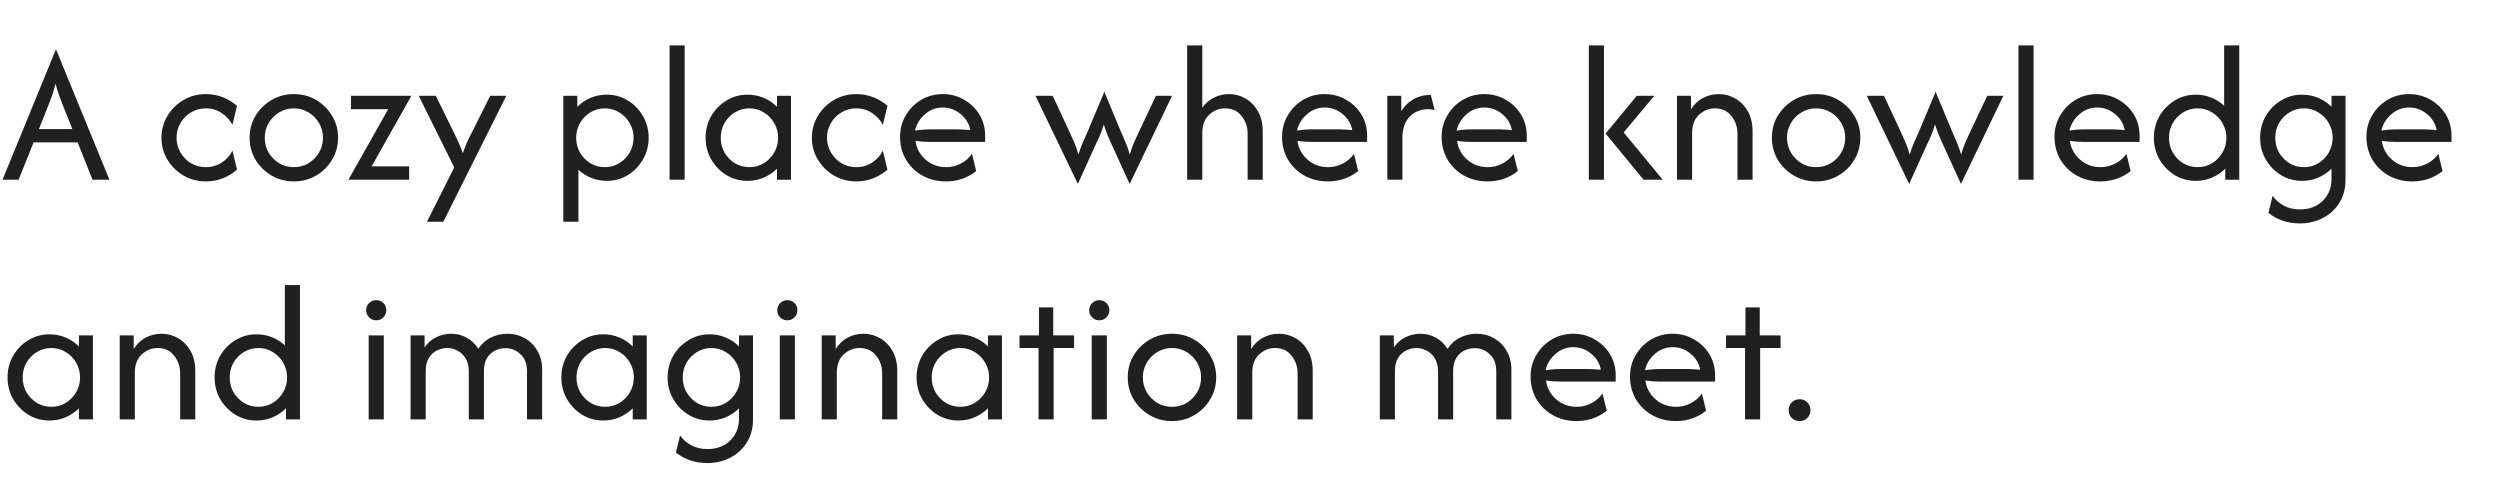 <svg width="459" height="88" viewBox="0 0 459 88" fill="none" xmlns="http://www.w3.org/2000/svg">
<path d="M0.463 33L10.252 9.104H10.303L20.093 33H16.984L14.26 26.14H6.167L3.417 33H0.463ZM7.143 23.699H13.284L11.46 19.125C11.237 18.543 11.023 17.969 10.817 17.404C10.612 16.838 10.406 16.162 10.201 15.374C9.995 16.162 9.798 16.838 9.61 17.404C9.421 17.952 9.207 18.526 8.967 19.125L7.143 23.699ZM37.814 33.308C36.307 33.308 34.936 32.949 33.703 32.229C32.47 31.51 31.485 30.542 30.748 29.326C30.012 28.11 29.643 26.765 29.643 25.292C29.643 23.819 30.012 22.474 30.748 21.258C31.485 20.041 32.47 19.074 33.703 18.354C34.936 17.635 36.307 17.275 37.814 17.275C38.928 17.275 39.972 17.472 40.949 17.866C41.925 18.26 42.782 18.782 43.518 19.433L42.67 22.928C42.242 22.071 41.591 21.352 40.718 20.769C39.861 20.187 38.885 19.896 37.788 19.896C36.795 19.896 35.887 20.144 35.065 20.641C34.26 21.121 33.617 21.771 33.138 22.594C32.658 23.399 32.418 24.298 32.418 25.292C32.418 26.268 32.658 27.167 33.138 27.99C33.617 28.812 34.26 29.471 35.065 29.968C35.887 30.448 36.795 30.688 37.788 30.688C38.885 30.688 39.861 30.405 40.718 29.84C41.591 29.274 42.242 28.546 42.67 27.656L43.518 31.15C42.782 31.801 41.925 32.323 40.949 32.717C39.972 33.111 38.928 33.308 37.814 33.308ZM53.95 33.308C52.46 33.308 51.098 32.949 49.865 32.229C48.632 31.51 47.647 30.542 46.91 29.326C46.191 28.11 45.831 26.765 45.831 25.292C45.831 23.801 46.191 22.457 46.91 21.258C47.647 20.041 48.632 19.074 49.865 18.354C51.098 17.635 52.46 17.275 53.95 17.275C55.458 17.275 56.819 17.635 58.036 18.354C59.269 19.074 60.245 20.041 60.965 21.258C61.702 22.457 62.07 23.801 62.07 25.292C62.07 26.765 61.702 28.11 60.965 29.326C60.245 30.542 59.269 31.51 58.036 32.229C56.819 32.949 55.458 33.308 53.95 33.308ZM53.95 30.688C54.944 30.688 55.843 30.448 56.648 29.968C57.453 29.471 58.096 28.82 58.575 28.015C59.055 27.193 59.295 26.285 59.295 25.292C59.295 24.298 59.055 23.399 58.575 22.594C58.096 21.771 57.453 21.121 56.648 20.641C55.843 20.144 54.944 19.896 53.95 19.896C52.957 19.896 52.057 20.144 51.252 20.641C50.447 21.121 49.805 21.771 49.325 22.594C48.846 23.399 48.606 24.298 48.606 25.292C48.606 26.285 48.846 27.193 49.325 28.015C49.805 28.82 50.447 29.471 51.252 29.968C52.057 30.448 52.957 30.688 53.95 30.688ZM63.971 33L71.268 20.05H64.434V17.583H75.534L68.236 30.533H75.123V33H63.971ZM78.39 40.708L83.4 30.739L76.874 17.583H80.008L83.297 24.264C83.589 24.863 83.871 25.454 84.145 26.037C84.419 26.619 84.693 27.322 84.968 28.144C85.259 27.322 85.533 26.619 85.79 26.037C86.064 25.437 86.355 24.846 86.663 24.264L90.004 17.583H92.959L81.396 40.708H78.39ZM103.422 40.708V17.583H105.991V19.613C106.694 18.911 107.507 18.363 108.432 17.969C109.357 17.575 110.351 17.378 111.413 17.378C112.834 17.378 114.119 17.738 115.267 18.457C116.432 19.159 117.357 20.11 118.042 21.309C118.744 22.508 119.095 23.836 119.095 25.292C119.095 26.748 118.744 28.075 118.042 29.274C117.357 30.473 116.432 31.433 115.267 32.152C114.119 32.854 112.834 33.206 111.413 33.206C110.402 33.206 109.451 33.026 108.561 32.666C107.67 32.306 106.882 31.809 106.197 31.176V40.708H103.422ZM111.053 30.688C112.029 30.688 112.912 30.448 113.7 29.968C114.505 29.471 115.138 28.82 115.601 28.015C116.081 27.193 116.32 26.285 116.32 25.292C116.32 24.298 116.081 23.399 115.601 22.594C115.138 21.771 114.505 21.121 113.7 20.641C112.912 20.144 112.029 19.896 111.053 19.896C110.077 19.896 109.186 20.144 108.381 20.641C107.593 21.121 106.959 21.771 106.479 22.594C106.017 23.399 105.786 24.298 105.786 25.292C105.786 26.285 106.017 27.193 106.479 28.015C106.959 28.82 107.593 29.471 108.381 29.968C109.186 30.448 110.077 30.688 111.053 30.688ZM122.933 33V8.333H125.708V33H122.933ZM137.233 33.206C135.829 33.206 134.544 32.854 133.379 32.152C132.214 31.433 131.281 30.473 130.578 29.274C129.893 28.075 129.551 26.748 129.551 25.292C129.551 23.836 129.893 22.508 130.578 21.309C131.281 20.11 132.214 19.159 133.379 18.457C134.544 17.738 135.829 17.378 137.233 17.378C138.295 17.378 139.289 17.575 140.214 17.969C141.156 18.363 141.97 18.911 142.655 19.613V17.583H145.224V33H142.655V30.97C141.97 31.655 141.156 32.203 140.214 32.615C139.289 33.009 138.295 33.206 137.233 33.206ZM137.593 30.688C138.569 30.688 139.452 30.448 140.239 29.968C141.045 29.471 141.678 28.82 142.141 28.015C142.62 27.193 142.86 26.285 142.86 25.292C142.86 24.298 142.62 23.399 142.141 22.594C141.678 21.771 141.045 21.121 140.239 20.641C139.452 20.144 138.569 19.896 137.593 19.896C136.617 19.896 135.726 20.144 134.921 20.641C134.133 21.121 133.499 21.771 133.019 22.594C132.557 23.399 132.326 24.298 132.326 25.292C132.326 26.285 132.557 27.193 133.019 28.015C133.499 28.82 134.133 29.471 134.921 29.968C135.726 30.448 136.617 30.688 137.593 30.688ZM157.233 33.308C155.726 33.308 154.355 32.949 153.122 32.229C151.889 31.51 150.904 30.542 150.167 29.326C149.431 28.11 149.062 26.765 149.062 25.292C149.062 23.819 149.431 22.474 150.167 21.258C150.904 20.041 151.889 19.074 153.122 18.354C154.355 17.635 155.726 17.275 157.233 17.275C158.347 17.275 159.391 17.472 160.368 17.866C161.344 18.26 162.201 18.782 162.937 19.433L162.089 22.928C161.661 22.071 161.01 21.352 160.137 20.769C159.28 20.187 158.304 19.896 157.207 19.896C156.214 19.896 155.306 20.144 154.484 20.641C153.679 21.121 153.036 21.771 152.557 22.594C152.077 23.399 151.837 24.298 151.837 25.292C151.837 26.268 152.077 27.167 152.557 27.99C153.036 28.812 153.679 29.471 154.484 29.968C155.306 30.448 156.214 30.688 157.207 30.688C158.304 30.688 159.28 30.405 160.137 29.84C161.01 29.274 161.661 28.546 162.089 27.656L162.937 31.15C162.201 31.801 161.344 32.323 160.368 32.717C159.391 33.111 158.347 33.308 157.233 33.308ZM173.678 33.308C172.067 33.308 170.62 32.949 169.335 32.229C168.068 31.51 167.066 30.533 166.329 29.3C165.61 28.049 165.25 26.662 165.25 25.137C165.25 23.681 165.601 22.363 166.303 21.181C167.006 19.982 167.948 19.031 169.13 18.328C170.329 17.626 171.648 17.275 173.087 17.275C174.508 17.275 175.81 17.618 176.992 18.303C178.174 18.971 179.116 19.879 179.819 21.026C180.521 22.174 180.872 23.476 180.872 24.932V26.062H170.8C170.354 26.062 169.9 26.045 169.438 26.011C168.975 25.977 168.522 25.925 168.076 25.857C168.265 27.227 168.881 28.375 169.926 29.3C170.988 30.225 172.247 30.688 173.703 30.688C174.68 30.688 175.588 30.465 176.427 30.019C177.266 29.574 177.943 28.983 178.457 28.247L179.228 31.407C178.491 32.007 177.643 32.477 176.684 32.82C175.742 33.146 174.74 33.308 173.678 33.308ZM167.999 23.981C168.924 23.827 169.858 23.75 170.8 23.75H175.913C176.29 23.75 176.658 23.767 177.018 23.801C177.395 23.819 177.772 23.844 178.148 23.878C177.909 22.679 177.309 21.694 176.35 20.924C175.391 20.136 174.303 19.742 173.087 19.742C171.836 19.742 170.74 20.161 169.798 21.001C168.856 21.823 168.256 22.816 167.999 23.981ZM197.899 33.771L190.114 17.583H193.274L196.383 24.264C196.675 24.898 196.949 25.514 197.206 26.114C197.48 26.713 197.745 27.467 198.002 28.375C198.276 27.484 198.55 26.731 198.824 26.114C199.116 25.497 199.39 24.881 199.647 24.264L202.756 16.864L205.839 24.264C206.096 24.898 206.361 25.514 206.636 26.114C206.91 26.713 207.175 27.467 207.432 28.375C207.689 27.467 207.955 26.713 208.229 26.114C208.503 25.497 208.785 24.881 209.076 24.264L212.237 17.583H215.192L207.406 33.771L204.272 26.885C203.998 26.268 203.723 25.66 203.449 25.06C203.192 24.444 202.927 23.707 202.653 22.851C202.396 23.707 202.13 24.444 201.856 25.06C201.582 25.66 201.3 26.268 201.008 26.885L197.899 33.771ZM217.963 33V8.333H220.738V19.767C221.32 18.962 222.04 18.346 222.896 17.917C223.753 17.489 224.669 17.275 225.645 17.275C226.742 17.275 227.752 17.549 228.677 18.097C229.619 18.628 230.382 19.408 230.964 20.435C231.547 21.446 231.838 22.679 231.838 24.135V33H229.063V24.521C229.063 23.305 228.694 22.234 227.958 21.309C227.238 20.367 226.219 19.896 224.9 19.896C223.821 19.896 222.853 20.29 221.997 21.078C221.157 21.849 220.738 22.971 220.738 24.444V33H217.963ZM243.811 33.308C242.201 33.308 240.754 32.949 239.469 32.229C238.201 31.51 237.199 30.533 236.463 29.3C235.743 28.049 235.384 26.662 235.384 25.137C235.384 23.681 235.735 22.363 236.437 21.181C237.139 19.982 238.082 19.031 239.263 18.328C240.463 17.626 241.782 17.275 243.22 17.275C244.642 17.275 245.944 17.618 247.126 18.303C248.308 18.971 249.25 19.879 249.952 21.026C250.655 22.174 251.006 23.476 251.006 24.932V26.062H240.934C240.488 26.062 240.034 26.045 239.572 26.011C239.109 25.977 238.655 25.925 238.21 25.857C238.398 27.227 239.015 28.375 240.06 29.3C241.122 30.225 242.381 30.688 243.837 30.688C244.813 30.688 245.721 30.465 246.561 30.019C247.4 29.574 248.077 28.983 248.591 28.247L249.361 31.407C248.625 32.007 247.777 32.477 246.818 32.82C245.875 33.146 244.873 33.308 243.811 33.308ZM238.133 23.981C239.058 23.827 239.991 23.75 240.934 23.75H246.047C246.424 23.75 246.792 23.767 247.152 23.801C247.529 23.819 247.905 23.844 248.282 23.878C248.042 22.679 247.443 21.694 246.484 20.924C245.524 20.136 244.437 19.742 243.22 19.742C241.97 19.742 240.874 20.161 239.932 21.001C238.989 21.823 238.39 22.816 238.133 23.981ZM254.71 33V17.583H257.279V20.41C257.827 19.502 258.555 18.782 259.463 18.251C260.371 17.703 261.45 17.429 262.701 17.429L263.395 20.204C263.069 20.101 262.692 20.05 262.264 20.05C260.825 20.05 259.669 20.512 258.795 21.438C257.922 22.345 257.485 23.647 257.485 25.343V33H254.71ZM273.115 33.308C271.505 33.308 270.057 32.949 268.773 32.229C267.505 31.51 266.503 30.533 265.766 29.3C265.047 28.049 264.687 26.662 264.687 25.137C264.687 23.681 265.038 22.363 265.741 21.181C266.443 19.982 267.385 19.031 268.567 18.328C269.766 17.626 271.085 17.275 272.524 17.275C273.946 17.275 275.248 17.618 276.43 18.303C277.612 18.971 278.554 19.879 279.256 21.026C279.958 22.174 280.31 23.476 280.31 24.932V26.062H270.237C269.792 26.062 269.338 26.045 268.875 26.011C268.413 25.977 267.959 25.925 267.514 25.857C267.702 27.227 268.319 28.375 269.364 29.3C270.426 30.225 271.685 30.688 273.141 30.688C274.117 30.688 275.025 30.465 275.864 30.019C276.704 29.574 277.38 28.983 277.894 28.247L278.665 31.407C277.929 32.007 277.081 32.477 276.121 32.82C275.179 33.146 274.177 33.308 273.115 33.308ZM267.437 23.981C268.362 23.827 269.295 23.75 270.237 23.75H275.35C275.727 23.75 276.096 23.767 276.455 23.801C276.832 23.819 277.209 23.844 277.586 23.878C277.346 22.679 276.747 21.694 275.787 20.924C274.828 20.136 273.74 19.742 272.524 19.742C271.274 19.742 270.177 20.161 269.235 21.001C268.293 21.823 267.694 22.816 267.437 23.981ZM301.756 33L294.793 24.521L300.523 17.583H303.735L298.108 24.315L305.276 33H301.756ZM291.71 33V8.333H294.485V33H291.71ZM307.897 33V17.583H310.467V20.076C311.032 19.168 311.76 18.474 312.651 17.994C313.559 17.515 314.535 17.275 315.58 17.275C316.676 17.275 317.687 17.549 318.612 18.097C319.554 18.628 320.316 19.408 320.899 20.435C321.481 21.446 321.772 22.679 321.772 24.135V33H318.997V24.521C318.997 23.305 318.629 22.234 317.892 21.309C317.173 20.367 316.154 19.896 314.835 19.896C313.756 19.896 312.788 20.29 311.931 21.078C311.092 21.849 310.672 22.971 310.672 24.444V33H307.897ZM333.438 33.308C331.947 33.308 330.586 32.949 329.352 32.229C328.119 31.51 327.134 30.542 326.397 29.326C325.678 28.11 325.318 26.765 325.318 25.292C325.318 23.801 325.678 22.457 326.397 21.258C327.134 20.041 328.119 19.074 329.352 18.354C330.586 17.635 331.947 17.275 333.438 17.275C334.945 17.275 336.307 17.635 337.523 18.354C338.756 19.074 339.733 20.041 340.452 21.258C341.189 22.457 341.557 23.801 341.557 25.292C341.557 26.765 341.189 28.11 340.452 29.326C339.733 30.542 338.756 31.51 337.523 32.229C336.307 32.949 334.945 33.308 333.438 33.308ZM333.438 30.688C334.431 30.688 335.33 30.448 336.136 29.968C336.941 29.471 337.583 28.82 338.063 28.015C338.542 27.193 338.782 26.285 338.782 25.292C338.782 24.298 338.542 23.399 338.063 22.594C337.583 21.771 336.941 21.121 336.136 20.641C335.33 20.144 334.431 19.896 333.438 19.896C332.444 19.896 331.545 20.144 330.74 20.641C329.935 21.121 329.292 21.771 328.813 22.594C328.333 23.399 328.093 24.298 328.093 25.292C328.093 26.285 328.333 27.193 328.813 28.015C329.292 28.82 329.935 29.471 330.74 29.968C331.545 30.448 332.444 30.688 333.438 30.688ZM350.524 33.771L342.739 17.583H345.899L349.008 24.264C349.3 24.898 349.574 25.514 349.831 26.114C350.105 26.713 350.37 27.467 350.627 28.375C350.901 27.484 351.175 26.731 351.449 26.114C351.741 25.497 352.015 24.881 352.272 24.264L355.381 16.864L358.464 24.264C358.721 24.898 358.986 25.514 359.261 26.114C359.535 26.713 359.8 27.467 360.057 28.375C360.314 27.467 360.58 26.713 360.854 26.114C361.128 25.497 361.41 24.881 361.701 24.264L364.862 17.583H367.817L360.031 33.771L356.897 26.885C356.623 26.268 356.348 25.66 356.074 25.06C355.817 24.444 355.552 23.707 355.278 22.851C355.021 23.707 354.755 24.444 354.481 25.06C354.207 25.66 353.925 26.268 353.633 26.885L350.524 33.771ZM370.588 33V8.333H373.363V33H370.588ZM385.633 33.308C384.022 33.308 382.575 32.949 381.29 32.229C380.023 31.51 379.021 30.533 378.284 29.3C377.565 28.049 377.205 26.662 377.205 25.137C377.205 23.681 377.556 22.363 378.258 21.181C378.961 19.982 379.903 19.031 381.085 18.328C382.284 17.626 383.603 17.275 385.042 17.275C386.463 17.275 387.765 17.618 388.947 18.303C390.129 18.971 391.071 19.879 391.774 21.026C392.476 22.174 392.827 23.476 392.827 24.932V26.062H382.755C382.31 26.062 381.856 26.045 381.393 26.011C380.931 25.977 380.477 25.925 380.031 25.857C380.22 27.227 380.836 28.375 381.881 29.3C382.943 30.225 384.202 30.688 385.658 30.688C386.635 30.688 387.543 30.465 388.382 30.019C389.221 29.574 389.898 28.983 390.412 28.247L391.183 31.407C390.446 32.007 389.598 32.477 388.639 32.82C387.697 33.146 386.695 33.308 385.633 33.308ZM379.954 23.981C380.879 23.827 381.813 23.75 382.755 23.75H387.868C388.245 23.75 388.613 23.767 388.973 23.801C389.35 23.819 389.727 23.844 390.103 23.878C389.864 22.679 389.264 21.694 388.305 20.924C387.346 20.136 386.258 19.742 385.042 19.742C383.791 19.742 382.695 20.161 381.753 21.001C380.811 21.823 380.211 22.816 379.954 23.981ZM403.135 33.206C401.73 33.206 400.445 32.854 399.28 32.152C398.116 31.433 397.182 30.473 396.48 29.274C395.795 28.075 395.452 26.748 395.452 25.292C395.452 23.836 395.795 22.508 396.48 21.309C397.182 20.11 398.116 19.159 399.28 18.457C400.445 17.738 401.73 17.378 403.135 17.378C404.145 17.378 405.096 17.558 405.987 17.917C406.877 18.277 407.665 18.774 408.351 19.408V8.333H411.126V33H408.556V30.97C407.871 31.655 407.057 32.203 406.115 32.615C405.19 33.009 404.197 33.206 403.135 33.206ZM403.494 30.688C404.471 30.688 405.353 30.448 406.141 29.968C406.946 29.471 407.58 28.82 408.042 28.015C408.522 27.193 408.762 26.285 408.762 25.292C408.762 24.298 408.522 23.399 408.042 22.594C407.58 21.771 406.946 21.121 406.141 20.641C405.353 20.144 404.471 19.896 403.494 19.896C402.518 19.896 401.627 20.144 400.822 20.641C400.034 21.121 399.4 21.771 398.921 22.594C398.458 23.399 398.227 24.298 398.227 25.292C398.227 26.285 398.458 27.193 398.921 28.015C399.4 28.82 400.034 29.471 400.822 29.968C401.627 30.448 402.518 30.688 403.494 30.688ZM422.287 41.017C421.105 41.017 420.025 40.845 419.049 40.503C418.09 40.16 417.233 39.689 416.48 39.09L417.25 35.955C417.764 36.691 418.45 37.291 419.306 37.754C420.163 38.216 421.147 38.447 422.261 38.447C423.991 38.447 425.387 37.925 426.449 36.88C427.528 35.835 428.068 34.49 428.068 32.846V30.97C427.383 31.655 426.569 32.203 425.627 32.615C424.702 33.009 423.708 33.206 422.646 33.206C421.242 33.206 419.957 32.854 418.792 32.152C417.627 31.433 416.694 30.473 415.991 29.274C415.306 28.075 414.964 26.748 414.964 25.292C414.964 23.836 415.306 22.508 415.991 21.309C416.694 20.11 417.627 19.159 418.792 18.457C419.957 17.738 421.242 17.378 422.646 17.378C423.708 17.378 424.702 17.575 425.627 17.969C426.569 18.363 427.383 18.911 428.068 19.613V17.583H430.637V33C430.637 34.679 430.243 36.118 429.455 37.317C428.685 38.516 427.665 39.432 426.398 40.066C425.13 40.7 423.76 41.017 422.287 41.017ZM423.006 30.688C423.982 30.688 424.865 30.448 425.653 29.968C426.458 29.471 427.091 28.82 427.554 28.015C428.034 27.193 428.273 26.285 428.273 25.292C428.273 24.298 428.034 23.399 427.554 22.594C427.091 21.771 426.458 21.121 425.653 20.641C424.865 20.144 423.982 19.896 423.006 19.896C422.03 19.896 421.139 20.144 420.334 20.641C419.546 21.121 418.912 21.771 418.432 22.594C417.97 23.399 417.739 24.298 417.739 25.292C417.739 26.285 417.97 27.193 418.432 28.015C418.912 28.82 419.546 29.471 420.334 29.968C421.139 30.448 422.03 30.688 423.006 30.688ZM442.903 33.308C441.293 33.308 439.846 32.949 438.561 32.229C437.293 31.51 436.291 30.533 435.555 29.3C434.835 28.049 434.475 26.662 434.475 25.137C434.475 23.681 434.827 22.363 435.529 21.181C436.231 19.982 437.173 19.031 438.355 18.328C439.554 17.626 440.873 17.275 442.312 17.275C443.734 17.275 445.036 17.618 446.218 18.303C447.4 18.971 448.342 19.879 449.044 21.026C449.746 22.174 450.098 23.476 450.098 24.932V26.062H440.025C439.58 26.062 439.126 26.045 438.664 26.011C438.201 25.977 437.747 25.925 437.302 25.857C437.49 27.227 438.107 28.375 439.152 29.3C440.214 30.225 441.473 30.688 442.929 30.688C443.905 30.688 444.813 30.465 445.652 30.019C446.492 29.574 447.168 28.983 447.682 28.247L448.453 31.407C447.717 32.007 446.869 32.477 445.909 32.82C444.967 33.146 443.965 33.308 442.903 33.308ZM437.225 23.981C438.15 23.827 439.083 23.75 440.025 23.75H445.139C445.515 23.75 445.884 23.767 446.243 23.801C446.62 23.819 446.997 23.844 447.374 23.878C447.134 22.679 446.535 21.694 445.575 20.924C444.616 20.136 443.528 19.742 442.312 19.742C441.062 19.742 439.965 20.161 439.023 21.001C438.081 21.823 437.482 22.816 437.225 23.981ZM9.07 77.206C7.666 77.206 6.381 76.854 5.216 76.152C4.051 75.433 3.118 74.473 2.415 73.274C1.73 72.075 1.387 70.748 1.387 69.292C1.387 67.836 1.73 66.508 2.415 65.309C3.118 64.11 4.051 63.159 5.216 62.457C6.381 61.737 7.666 61.378 9.07 61.378C10.132 61.378 11.126 61.575 12.051 61.969C12.993 62.363 13.806 62.911 14.492 63.613V61.583H17.061V77H14.492V74.97C13.806 75.655 12.993 76.204 12.051 76.615C11.126 77.009 10.132 77.206 9.07 77.206ZM9.43 74.688C10.406 74.688 11.288 74.448 12.076 73.968C12.882 73.471 13.515 72.82 13.978 72.015C14.457 71.193 14.697 70.285 14.697 69.292C14.697 68.298 14.457 67.399 13.978 66.594C13.515 65.772 12.882 65.121 12.076 64.641C11.288 64.144 10.406 63.896 9.43 63.896C8.453 63.896 7.563 64.144 6.758 64.641C5.97 65.121 5.336 65.772 4.856 66.594C4.394 67.399 4.162 68.298 4.162 69.292C4.162 70.285 4.394 71.193 4.856 72.015C5.336 72.82 5.97 73.471 6.758 73.968C7.563 74.448 8.453 74.688 9.43 74.688ZM21.978 77V61.583H24.548V64.076C25.113 63.168 25.841 62.474 26.732 61.994C27.64 61.515 28.616 61.275 29.661 61.275C30.757 61.275 31.768 61.549 32.693 62.097C33.635 62.628 34.397 63.408 34.98 64.435C35.562 65.446 35.853 66.679 35.853 68.135V77H33.078V68.521C33.078 67.305 32.71 66.234 31.974 65.309C31.254 64.367 30.235 63.896 28.916 63.896C27.837 63.896 26.869 64.29 26.012 65.078C25.173 65.849 24.753 66.971 24.753 68.444V77H21.978ZM47.082 77.206C45.677 77.206 44.392 76.854 43.228 76.152C42.063 75.433 41.129 74.473 40.427 73.274C39.742 72.075 39.399 70.748 39.399 69.292C39.399 67.836 39.742 66.508 40.427 65.309C41.129 64.11 42.063 63.159 43.228 62.457C44.392 61.737 45.677 61.378 47.082 61.378C48.093 61.378 49.043 61.558 49.934 61.917C50.825 62.277 51.613 62.774 52.298 63.408V52.333H55.073V77H52.503V74.97C51.818 75.655 51.005 76.204 50.062 76.615C49.137 77.009 48.144 77.206 47.082 77.206ZM47.442 74.688C48.418 74.688 49.3 74.448 50.088 73.968C50.893 73.471 51.527 72.82 51.989 72.015C52.469 71.193 52.709 70.285 52.709 69.292C52.709 68.298 52.469 67.399 51.989 66.594C51.527 65.772 50.893 65.121 50.088 64.641C49.3 64.144 48.418 63.896 47.442 63.896C46.465 63.896 45.575 64.144 44.769 64.641C43.981 65.121 43.348 65.772 42.868 66.594C42.406 67.399 42.174 68.298 42.174 69.292C42.174 70.285 42.406 71.193 42.868 72.015C43.348 72.82 43.981 73.471 44.769 73.968C45.575 74.448 46.465 74.688 47.442 74.688ZM67.686 77V61.583H70.461V77H67.686ZM69.074 58.808C68.56 58.808 68.123 58.629 67.763 58.269C67.404 57.909 67.224 57.472 67.224 56.958C67.224 56.427 67.404 55.99 67.763 55.648C68.123 55.288 68.56 55.108 69.074 55.108C69.605 55.108 70.042 55.288 70.384 55.648C70.744 55.99 70.924 56.427 70.924 56.958C70.924 57.472 70.744 57.909 70.384 58.269C70.042 58.629 69.605 58.808 69.074 58.808ZM75.383 77V61.583H77.952V63.793C78.517 62.954 79.228 62.328 80.085 61.917C80.958 61.489 81.875 61.275 82.834 61.275C83.879 61.275 84.838 61.523 85.712 62.02C86.585 62.5 87.288 63.176 87.819 64.05C88.418 63.125 89.189 62.431 90.131 61.969C91.091 61.506 92.101 61.275 93.163 61.275C94.328 61.275 95.39 61.549 96.349 62.097C97.326 62.645 98.097 63.416 98.662 64.41C99.244 65.386 99.535 66.542 99.535 67.879V77H96.76V68.213C96.76 66.808 96.358 65.746 95.553 65.026C94.765 64.29 93.848 63.922 92.803 63.922C92.153 63.922 91.519 64.067 90.902 64.358C90.303 64.65 89.806 65.103 89.412 65.72C89.035 66.337 88.847 67.142 88.847 68.135V77H86.072V68.213C86.072 67.236 85.875 66.431 85.481 65.797C85.104 65.163 84.607 64.692 83.99 64.384C83.391 64.059 82.766 63.896 82.115 63.896C81.481 63.896 80.856 64.041 80.239 64.333C79.639 64.624 79.143 65.078 78.749 65.694C78.355 66.311 78.158 67.125 78.158 68.135V77H75.383ZM110.748 77.206C109.343 77.206 108.059 76.854 106.894 76.152C105.729 75.433 104.795 74.473 104.093 73.274C103.408 72.075 103.065 70.748 103.065 69.292C103.065 67.836 103.408 66.508 104.093 65.309C104.795 64.11 105.729 63.159 106.894 62.457C108.059 61.737 109.343 61.378 110.748 61.378C111.81 61.378 112.803 61.575 113.728 61.969C114.671 62.363 115.484 62.911 116.169 63.613V61.583H118.739V77H116.169V74.97C115.484 75.655 114.671 76.204 113.728 76.615C112.803 77.009 111.81 77.206 110.748 77.206ZM111.108 74.688C112.084 74.688 112.966 74.448 113.754 73.968C114.559 73.471 115.193 72.82 115.656 72.015C116.135 71.193 116.375 70.285 116.375 69.292C116.375 68.298 116.135 67.399 115.656 66.594C115.193 65.772 114.559 65.121 113.754 64.641C112.966 64.144 112.084 63.896 111.108 63.896C110.131 63.896 109.24 64.144 108.435 64.641C107.647 65.121 107.014 65.772 106.534 66.594C106.071 67.399 105.84 68.298 105.84 69.292C105.84 70.285 106.071 71.193 106.534 72.015C107.014 72.82 107.647 73.471 108.435 73.968C109.24 74.448 110.131 74.688 111.108 74.688ZM129.9 85.017C128.718 85.017 127.639 84.845 126.662 84.503C125.703 84.16 124.847 83.689 124.093 83.09L124.864 79.955C125.378 80.691 126.063 81.291 126.919 81.754C127.776 82.216 128.761 82.447 129.874 82.447C131.604 82.447 133 81.925 134.062 80.88C135.142 79.835 135.681 78.49 135.681 76.846V74.97C134.996 75.655 134.182 76.204 133.24 76.615C132.315 77.009 131.322 77.206 130.26 77.206C128.855 77.206 127.57 76.854 126.405 76.152C125.241 75.433 124.307 74.473 123.605 73.274C122.92 72.075 122.577 70.748 122.577 69.292C122.577 67.836 122.92 66.508 123.605 65.309C124.307 64.11 125.241 63.159 126.405 62.457C127.57 61.737 128.855 61.378 130.26 61.378C131.322 61.378 132.315 61.575 133.24 61.969C134.182 62.363 134.996 62.911 135.681 63.613V61.583H138.251V77C138.251 78.679 137.857 80.118 137.069 81.317C136.298 82.516 135.279 83.432 134.011 84.066C132.743 84.7 131.373 85.017 129.9 85.017ZM130.619 74.688C131.596 74.688 132.478 74.448 133.266 73.968C134.071 73.471 134.705 72.82 135.167 72.015C135.647 71.193 135.887 70.285 135.887 69.292C135.887 68.298 135.647 67.399 135.167 66.594C134.705 65.772 134.071 65.121 133.266 64.641C132.478 64.144 131.596 63.896 130.619 63.896C129.643 63.896 128.752 64.144 127.947 64.641C127.159 65.121 126.525 65.772 126.046 66.594C125.583 67.399 125.352 68.298 125.352 69.292C125.352 70.285 125.583 71.193 126.046 72.015C126.525 72.82 127.159 73.471 127.947 73.968C128.752 74.448 129.643 74.688 130.619 74.688ZM143.168 77V61.583H145.943V77H143.168ZM144.555 58.808C144.041 58.808 143.605 58.629 143.245 58.269C142.885 57.909 142.705 57.472 142.705 56.958C142.705 56.427 142.885 55.99 143.245 55.648C143.605 55.288 144.041 55.108 144.555 55.108C145.086 55.108 145.523 55.288 145.866 55.648C146.225 55.99 146.405 56.427 146.405 56.958C146.405 57.472 146.225 57.909 145.866 58.269C145.523 58.629 145.086 58.808 144.555 58.808ZM150.864 77V61.583H153.434V64.076C153.999 63.168 154.727 62.474 155.618 61.994C156.525 61.515 157.502 61.275 158.547 61.275C159.643 61.275 160.654 61.549 161.579 62.097C162.521 62.628 163.283 63.408 163.866 64.435C164.448 65.446 164.739 66.679 164.739 68.135V77H161.964V68.521C161.964 67.305 161.596 66.234 160.859 65.309C160.14 64.367 159.121 63.896 157.802 63.896C156.722 63.896 155.755 64.29 154.898 65.078C154.059 65.849 153.639 66.971 153.639 68.444V77H150.864ZM175.968 77.206C174.563 77.206 173.278 76.854 172.113 76.152C170.949 75.433 170.015 74.473 169.313 73.274C168.628 72.075 168.285 70.748 168.285 69.292C168.285 67.836 168.628 66.508 169.313 65.309C170.015 64.11 170.949 63.159 172.113 62.457C173.278 61.737 174.563 61.378 175.968 61.378C177.03 61.378 178.023 61.575 178.948 61.969C179.89 62.363 180.704 62.911 181.389 63.613V61.583H183.959V77H181.389V74.97C180.704 75.655 179.89 76.204 178.948 76.615C178.023 77.009 177.03 77.206 175.968 77.206ZM176.327 74.688C177.304 74.688 178.186 74.448 178.974 73.968C179.779 73.471 180.413 72.82 180.875 72.015C181.355 71.193 181.595 70.285 181.595 69.292C181.595 68.298 181.355 67.399 180.875 66.594C180.413 65.772 179.779 65.121 178.974 64.641C178.186 64.144 177.304 63.896 176.327 63.896C175.351 63.896 174.46 64.144 173.655 64.641C172.867 65.121 172.233 65.772 171.754 66.594C171.291 67.399 171.06 68.298 171.06 69.292C171.06 70.285 171.291 71.193 171.754 72.015C172.233 72.82 172.867 73.471 173.655 73.968C174.46 74.448 175.351 74.688 176.327 74.688ZM190.674 77V63.896H187.18V61.583H190.752V56.444H193.372V61.583H197.201V63.896H193.449V77H190.674ZM200.438 77V61.583H203.213V77H200.438ZM201.826 58.808C201.312 58.808 200.875 58.629 200.515 58.269C200.156 57.909 199.976 57.472 199.976 56.958C199.976 56.427 200.156 55.99 200.515 55.648C200.875 55.288 201.312 55.108 201.826 55.108C202.357 55.108 202.794 55.288 203.136 55.648C203.496 55.99 203.676 56.427 203.676 56.958C203.676 57.472 203.496 57.909 203.136 58.269C202.794 58.629 202.357 58.808 201.826 58.808ZM215.175 77.308C213.685 77.308 212.323 76.949 211.089 76.229C209.856 75.51 208.871 74.542 208.135 73.326C207.415 72.109 207.055 70.765 207.055 69.292C207.055 67.801 207.415 66.457 208.135 65.258C208.871 64.041 209.856 63.074 211.089 62.354C212.323 61.635 213.685 61.275 215.175 61.275C216.682 61.275 218.044 61.635 219.26 62.354C220.494 63.074 221.47 64.041 222.189 65.258C222.926 66.457 223.294 67.801 223.294 69.292C223.294 70.765 222.926 72.109 222.189 73.326C221.47 74.542 220.494 75.51 219.26 76.229C218.044 76.949 216.682 77.308 215.175 77.308ZM215.175 74.688C216.168 74.688 217.068 74.448 217.873 73.968C218.678 73.471 219.32 72.82 219.8 72.015C220.28 71.193 220.519 70.285 220.519 69.292C220.519 68.298 220.28 67.399 219.8 66.594C219.32 65.772 218.678 65.121 217.873 64.641C217.068 64.144 216.168 63.896 215.175 63.896C214.181 63.896 213.282 64.144 212.477 64.641C211.672 65.121 211.03 65.772 210.55 66.594C210.07 67.399 209.83 68.298 209.83 69.292C209.83 70.285 210.07 71.193 210.55 72.015C211.03 72.82 211.672 73.471 212.477 73.968C213.282 74.448 214.181 74.688 215.175 74.688ZM227.14 77V61.583H229.71V64.076C230.275 63.168 231.003 62.474 231.894 61.994C232.802 61.515 233.778 61.275 234.823 61.275C235.919 61.275 236.93 61.549 237.855 62.097C238.797 62.628 239.559 63.408 240.142 64.435C240.724 65.446 241.015 66.679 241.015 68.135V77H238.24V68.521C238.24 67.305 237.872 66.234 237.136 65.309C236.416 64.367 235.397 63.896 234.078 63.896C232.999 63.896 232.031 64.29 231.175 65.078C230.335 65.849 229.915 66.971 229.915 68.444V77H227.14ZM253.337 77V61.583H255.906V63.793C256.472 62.954 257.182 62.328 258.039 61.917C258.912 61.489 259.829 61.275 260.788 61.275C261.833 61.275 262.792 61.523 263.666 62.02C264.54 62.5 265.242 63.176 265.773 64.05C266.372 63.125 267.143 62.431 268.085 61.969C269.045 61.506 270.055 61.275 271.117 61.275C272.282 61.275 273.344 61.549 274.303 62.097C275.28 62.645 276.051 63.416 276.616 64.41C277.198 65.386 277.49 66.542 277.49 67.879V77H274.715V68.213C274.715 66.808 274.312 65.746 273.507 65.026C272.719 64.29 271.803 63.922 270.758 63.922C270.107 63.922 269.473 64.067 268.856 64.358C268.257 64.65 267.76 65.103 267.366 65.72C266.989 66.337 266.801 67.142 266.801 68.135V77H264.026V68.213C264.026 67.236 263.829 66.431 263.435 65.797C263.058 65.163 262.561 64.692 261.944 64.384C261.345 64.059 260.72 63.896 260.069 63.896C259.435 63.896 258.81 64.041 258.193 64.333C257.593 64.624 257.097 65.078 256.703 65.694C256.309 66.311 256.112 67.125 256.112 68.135V77H253.337ZM289.447 77.308C287.837 77.308 286.389 76.949 285.105 76.229C283.837 75.51 282.835 74.533 282.099 73.3C281.379 72.049 281.019 70.662 281.019 69.138C281.019 67.681 281.37 66.362 282.073 65.181C282.775 63.981 283.717 63.031 284.899 62.328C286.098 61.626 287.417 61.275 288.856 61.275C290.278 61.275 291.58 61.618 292.762 62.303C293.944 62.971 294.886 63.879 295.588 65.026C296.29 66.174 296.642 67.476 296.642 68.932V70.062H286.569C286.124 70.062 285.67 70.045 285.208 70.011C284.745 69.977 284.291 69.925 283.846 69.857C284.034 71.227 284.651 72.375 285.696 73.3C286.758 74.225 288.017 74.688 289.473 74.688C290.449 74.688 291.357 74.465 292.196 74.019C293.036 73.574 293.712 72.983 294.226 72.246L294.997 75.407C294.261 76.007 293.413 76.478 292.453 76.82C291.511 77.146 290.509 77.308 289.447 77.308ZM283.769 67.981C284.694 67.827 285.627 67.75 286.569 67.75H291.683C292.059 67.75 292.428 67.767 292.787 67.801C293.164 67.819 293.541 67.844 293.918 67.879C293.678 66.679 293.079 65.694 292.119 64.924C291.16 64.136 290.072 63.742 288.856 63.742C287.606 63.742 286.509 64.161 285.567 65.001C284.625 65.823 284.026 66.816 283.769 67.981ZM307.694 77.308C306.084 77.308 304.637 76.949 303.352 76.229C302.084 75.51 301.082 74.533 300.346 73.3C299.626 72.049 299.266 70.662 299.266 69.138C299.266 67.681 299.618 66.362 300.32 65.181C301.022 63.981 301.964 63.031 303.146 62.328C304.345 61.626 305.664 61.275 307.103 61.275C308.525 61.275 309.827 61.618 311.009 62.303C312.191 62.971 313.133 63.879 313.835 65.026C314.537 66.174 314.889 67.476 314.889 68.932V70.062H304.816C304.371 70.062 303.917 70.045 303.455 70.011C302.992 69.977 302.538 69.925 302.093 69.857C302.281 71.227 302.898 72.375 303.943 73.3C305.005 74.225 306.264 74.688 307.72 74.688C308.696 74.688 309.604 74.465 310.443 74.019C311.283 73.574 311.959 72.983 312.473 72.246L313.244 75.407C312.508 76.007 311.66 76.478 310.7 76.82C309.758 77.146 308.756 77.308 307.694 77.308ZM302.016 67.981C302.941 67.827 303.874 67.75 304.816 67.75H309.93C310.306 67.75 310.675 67.767 311.034 67.801C311.411 67.819 311.788 67.844 312.165 67.879C311.925 66.679 311.326 65.694 310.366 64.924C309.407 64.136 308.319 63.742 307.103 63.742C305.853 63.742 304.756 64.161 303.814 65.001C302.872 65.823 302.273 66.816 302.016 67.981ZM320.391 77V63.896H316.897V61.583H320.468V56.444H323.089V61.583H326.918V63.896H323.166V77H320.391ZM330.398 77.308C329.833 77.308 329.354 77.12 328.96 76.743C328.583 76.349 328.394 75.869 328.394 75.304C328.394 74.739 328.583 74.268 328.96 73.891C329.354 73.497 329.833 73.3 330.398 73.3C330.981 73.3 331.46 73.497 331.837 73.891C332.214 74.268 332.403 74.739 332.403 75.304C332.403 75.869 332.214 76.349 331.837 76.743C331.46 77.12 330.981 77.308 330.398 77.308Z" fill="#202020"/>
</svg>
